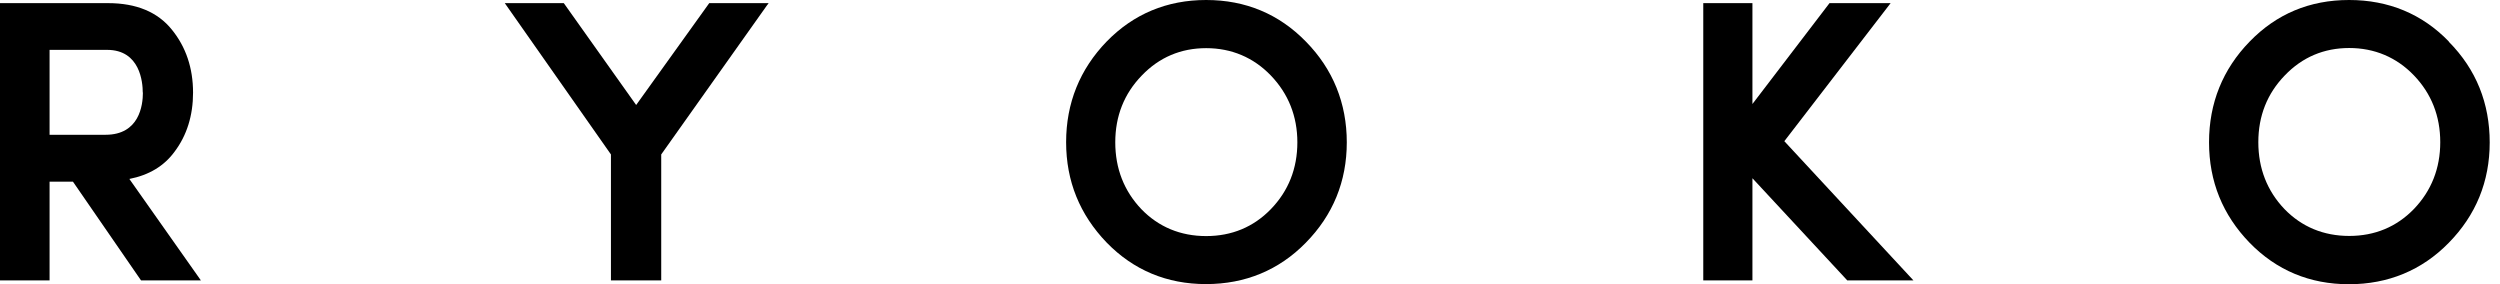 <svg xmlns="http://www.w3.org/2000/svg" width="176" height="20" viewBox="0 0 176 20" fill="none"><g clip-path="url(#clip0_1245_692)"><path d="M12.287 10.682C13.159 9.529 13.591 8.124 13.591 6.52C13.591 4.794 13.089 3.31 12.106 2.096C11.103 0.843 9.589 0.221 7.613 0.221H0V19.739H3.49V12.788H5.135L9.9 19.699L9.93 19.739H14.142L9.107 12.598C10.492 12.327 11.555 11.685 12.287 10.682ZM10.06 6.52C10.06 7.412 9.809 9.488 7.432 9.488H3.49V3.511H7.543C9.87 3.511 10.05 5.807 10.05 6.51L10.06 6.52Z" fill="#000"></path><path d="M44.785 7.392L39.72 0.261L39.69 0.221H35.537L43.01 10.873V19.739H46.55V10.873L53.992 0.381L54.113 0.221H49.93L44.785 7.392Z" fill="#000"></path><path d="M84.914 0C82.156 0 79.799 0.983 77.913 2.919C76.018 4.875 75.055 7.262 75.055 10.01C75.055 12.758 76.018 15.115 77.913 17.081C79.799 19.017 82.146 20 84.904 20C87.662 20 90.04 19.017 91.925 17.091C93.841 15.145 94.814 12.768 94.814 10.02C94.814 7.272 93.841 4.865 91.935 2.929C90.05 0.993 87.693 0 84.914 0ZM91.334 10.02C91.334 11.856 90.712 13.44 89.468 14.724C88.254 15.978 86.72 16.62 84.914 16.62C83.109 16.62 81.564 15.978 80.351 14.724C79.137 13.45 78.515 11.866 78.515 10.02C78.515 8.175 79.137 6.6 80.381 5.316C81.614 4.032 83.139 3.39 84.914 3.39C86.69 3.39 88.244 4.042 89.468 5.316C90.702 6.6 91.334 8.185 91.334 10.02Z" fill="#000"></path><path d="M133.1 0.221H128.797L123.371 7.322V0.221H119.91V19.739H123.371V12.548L130.01 19.699L130.041 19.739H134.705L125.617 9.94L133.1 0.221Z" fill="#000"></path><path d="M172.396 2.919C170.521 0.983 168.154 0 165.375 0C162.597 0 160.26 0.983 158.374 2.929C156.479 4.875 155.516 7.262 155.516 10.02C155.516 12.778 156.479 15.135 158.374 17.091C160.26 19.027 162.607 20.01 165.365 20.01C168.123 20.01 170.501 19.027 172.386 17.101C174.302 15.155 175.275 12.778 175.275 10.03C175.275 7.282 174.332 4.895 172.396 2.939V2.919ZM171.794 10.01C171.794 11.845 171.173 13.43 169.939 14.714C168.725 15.968 167.191 16.61 165.385 16.61C163.58 16.61 162.035 15.968 160.822 14.714C159.608 13.44 158.986 11.856 158.986 10.01C158.986 8.164 159.608 6.59 160.852 5.306C162.085 4.022 163.61 3.38 165.385 3.38C167.161 3.38 168.715 4.032 169.939 5.306C171.173 6.59 171.794 8.175 171.794 10.01Z" fill="#000"></path></g><defs><clipPath id="clip0_1245_692"><rect width="175.276" height="20" fill="white"></rect></clipPath></defs></svg>